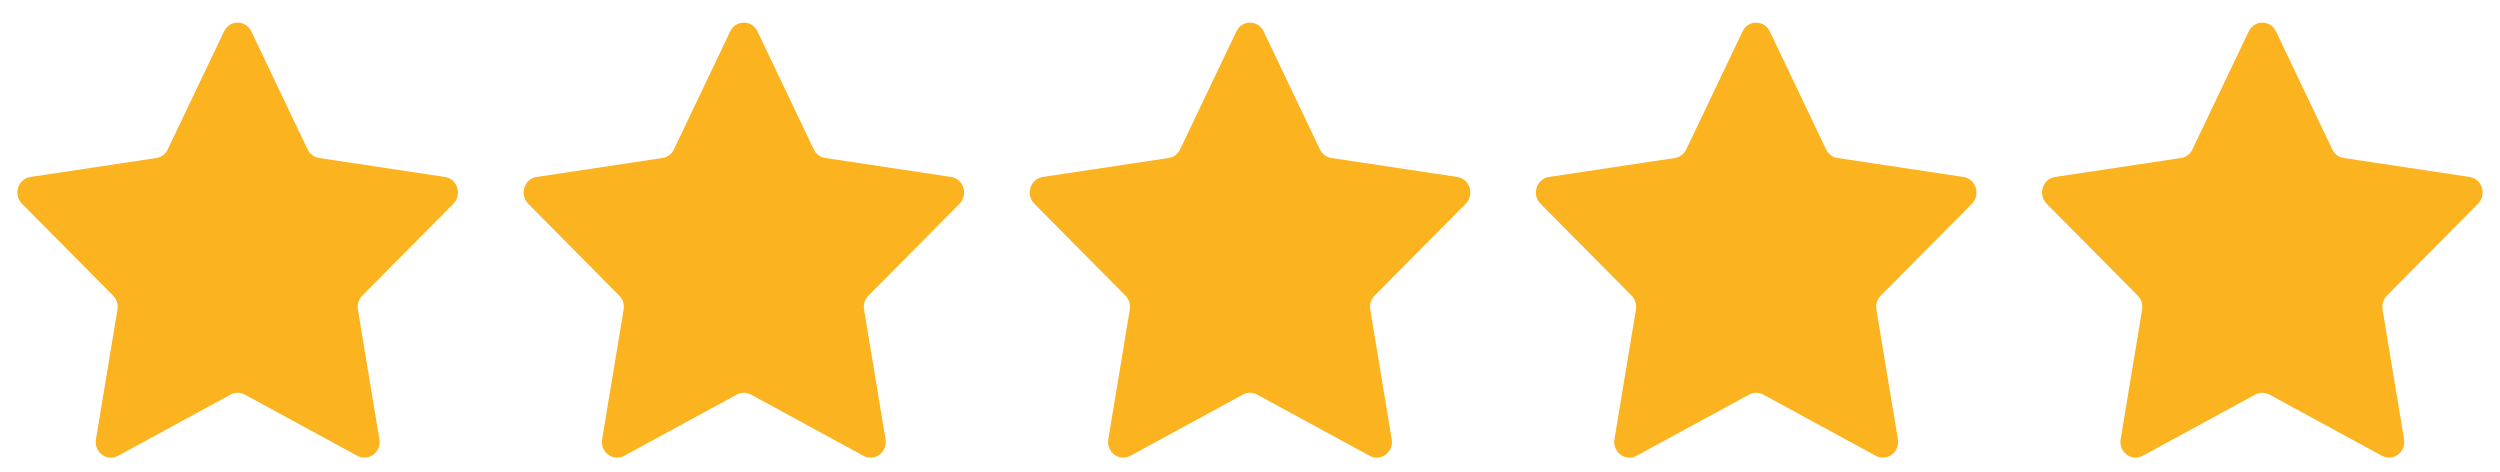 <svg xmlns="http://www.w3.org/2000/svg" fill="none" viewBox="0 0 106 20" height="20" width="106">
<path fill="#FBB31F" d="M10.655 1.331L13.042 6.335C13.136 6.532 13.318 6.668 13.527 6.699L18.865 7.503C19.394 7.581 19.605 8.253 19.223 8.639L15.36 12.534C15.208 12.688 15.139 12.908 15.174 13.124L16.086 18.625C16.177 19.169 15.624 19.584 15.152 19.327L10.377 16.73C10.19 16.628 9.966 16.628 9.777 16.73L5.003 19.327C4.53 19.584 3.978 19.169 4.068 18.625L4.98 13.124C5.016 12.908 4.947 12.688 4.795 12.534L0.932 8.639C0.55 8.253 0.76 7.581 1.289 7.503L6.628 6.699C6.838 6.668 7.018 6.532 7.112 6.335L9.5 1.331C9.736 0.836 10.418 0.836 10.655 1.331Z"></path>
<path fill="#FBB31F" d="M32.117 1.331L34.504 6.335C34.597 6.532 34.779 6.668 34.989 6.699L40.327 7.503C40.855 7.581 41.066 8.253 40.684 8.639L36.821 12.534C36.669 12.688 36.6 12.908 36.636 13.124L37.547 18.625C37.638 19.169 37.085 19.584 36.613 19.327L31.838 16.73C31.651 16.628 31.427 16.628 31.239 16.73L26.465 19.327C25.991 19.584 25.44 19.169 25.53 18.625L26.442 13.124C26.478 12.908 26.408 12.688 26.257 12.534L22.394 8.639C22.012 8.253 22.223 7.581 22.75 7.503L28.089 6.699C28.299 6.668 28.48 6.532 28.574 6.335L30.961 1.331C31.197 0.836 31.88 0.836 32.117 1.331Z"></path>
<path fill="#FBB31F" d="M53.578 1.331L55.965 6.335C56.059 6.532 56.24 6.668 56.45 6.699L61.788 7.503C62.316 7.581 62.528 8.253 62.145 8.639L58.283 12.534C58.131 12.688 58.062 12.908 58.098 13.124L59.01 18.625C59.1 19.169 58.547 19.584 58.075 19.327L53.3 16.73C53.112 16.628 52.888 16.628 52.701 16.73L47.926 19.327C47.454 19.584 46.901 19.169 46.992 18.625L47.903 13.124C47.939 12.908 47.87 12.688 47.718 12.534L43.855 8.639C43.473 8.253 43.684 7.581 44.212 7.503L49.55 6.699C49.76 6.668 49.942 6.532 50.036 6.335L52.423 1.331C52.659 0.836 53.342 0.836 53.578 1.331H53.578Z"></path>
<path fill="#FBB31F" d="M75.039 1.331L77.426 6.335C77.52 6.532 77.702 6.668 77.912 6.699L83.249 7.503C83.778 7.581 83.989 8.253 83.607 8.639L79.744 12.534C79.592 12.688 79.523 12.908 79.559 13.124L80.471 18.625C80.561 19.169 80.008 19.584 79.536 19.327L74.761 16.73C74.574 16.628 74.35 16.628 74.162 16.73L69.387 19.327C68.914 19.584 68.362 19.169 68.452 18.625L69.364 13.124C69.4 12.908 69.331 12.688 69.179 12.534L65.317 8.639C64.934 8.253 65.145 7.581 65.674 7.503L71.012 6.699C71.222 6.668 71.403 6.532 71.497 6.335L73.884 1.331C74.12 0.836 74.802 0.836 75.039 1.331H75.039Z"></path>
<path fill="#FBB31F" d="M96.501 1.331L98.889 6.335C98.982 6.532 99.163 6.668 99.373 6.699L104.712 7.503C105.24 7.581 105.45 8.253 105.068 8.639L101.205 12.534C101.054 12.688 100.984 12.908 101.02 13.124L101.932 18.625C102.022 19.169 101.47 19.584 100.998 19.327L96.223 16.73C96.035 16.628 95.811 16.628 95.623 16.73L90.849 19.327C90.376 19.584 89.825 19.169 89.915 18.625L90.827 13.124C90.862 12.908 90.793 12.688 90.641 12.534L86.778 8.639C86.396 8.253 86.607 7.581 87.135 7.503L92.474 6.699C92.683 6.668 92.865 6.532 92.958 6.335L95.346 1.331C95.582 0.836 96.265 0.836 96.501 1.331H96.501Z"></path>
</svg>
